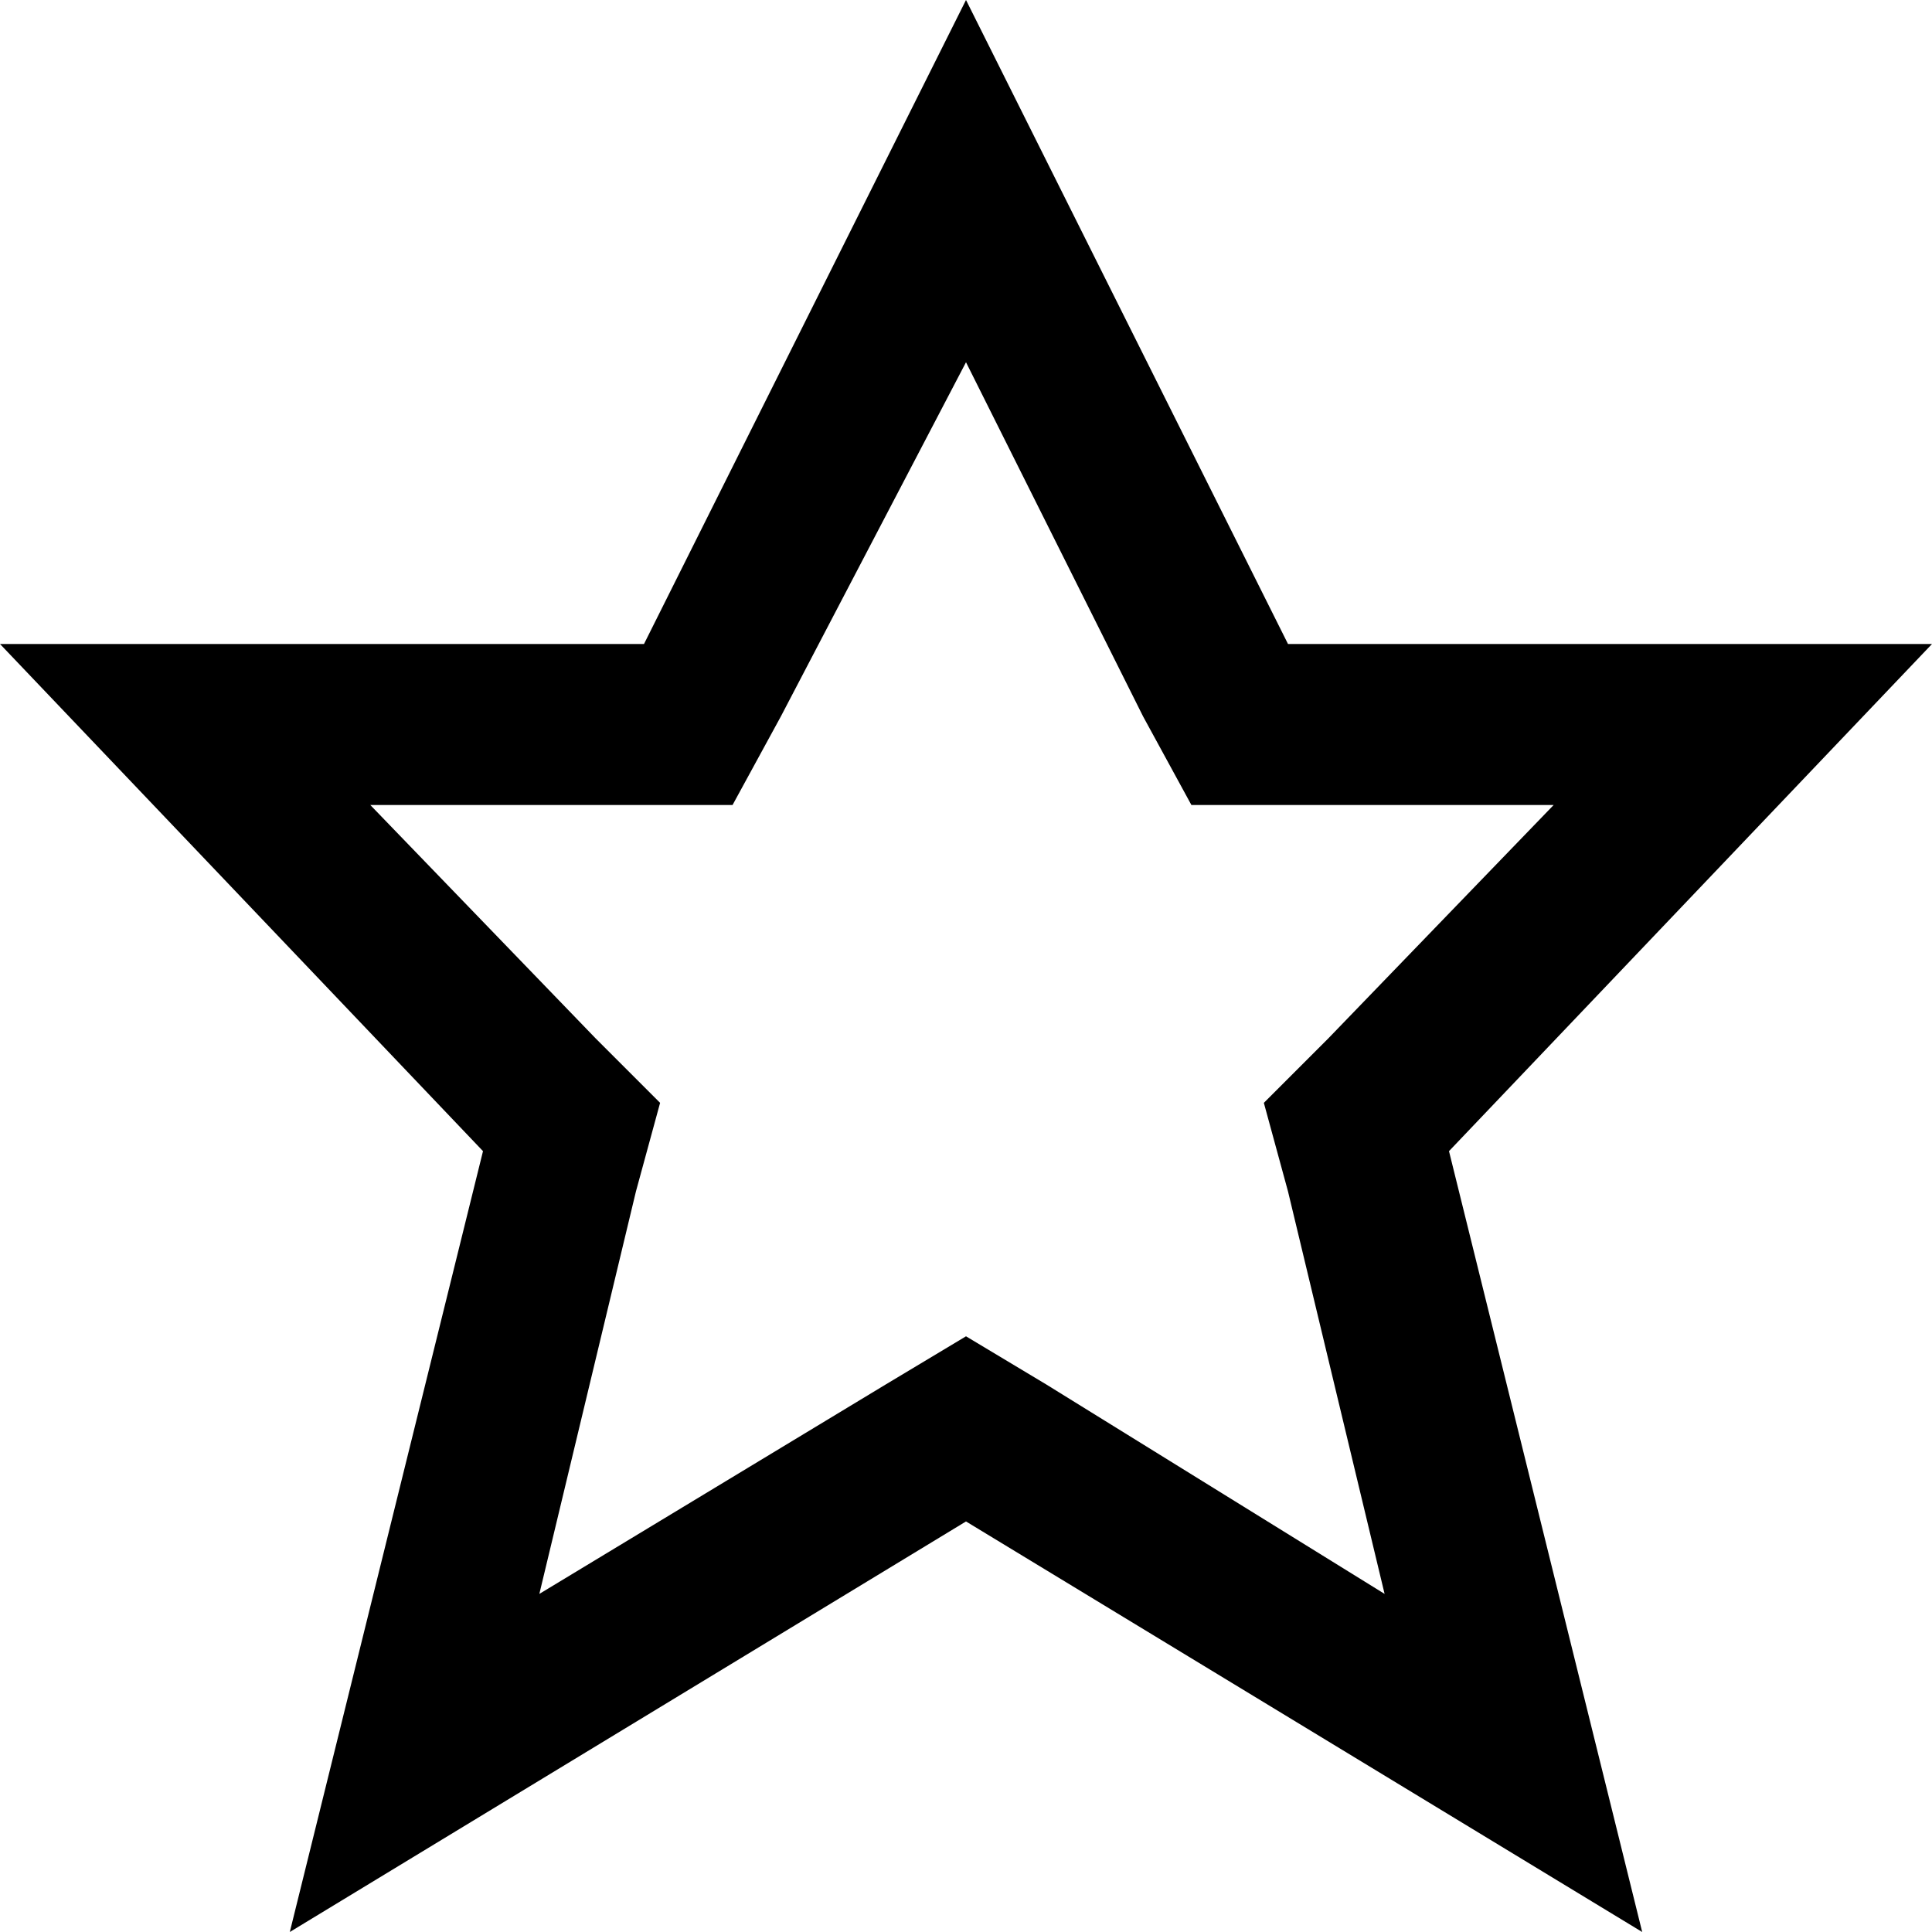 <?xml version="1.0" encoding="utf-8"?>

<!-- Скачано с сайта svg4.ru / Downloaded from svg4.ru -->
<svg fill="#000000" height="800px" width="800px" version="1.1" id="XMLID_297_" xmlns="http://www.w3.org/2000/svg" xmlns:xlink="http://www.w3.org/1999/xlink" 
	 viewBox="0 0 24 24" enable-background="new 0 0 24 24" xml:space="preserve">
<g id="star_1_">
	<g id="star">
		<path d="M12,4.5l2.2,4.4l0.6,1.1H16h3.3l-2.8,2.9l-0.8,0.8l0.3,1.1l1.2,5L13,17.2l-1-0.6l-1,0.6l-4.3,2.6l1.2-5l0.3-1.1l-0.8-0.8
			L4.6,10h3.3h1.2l0.6-1.1L12,4.5 M12,0L8,8H0l6,6.3L3.6,24l8.4-5.1l8.4,5.1L18,14.3L24,8h-8L12,0L12,0z"/>
	</g>
</g>
</svg>